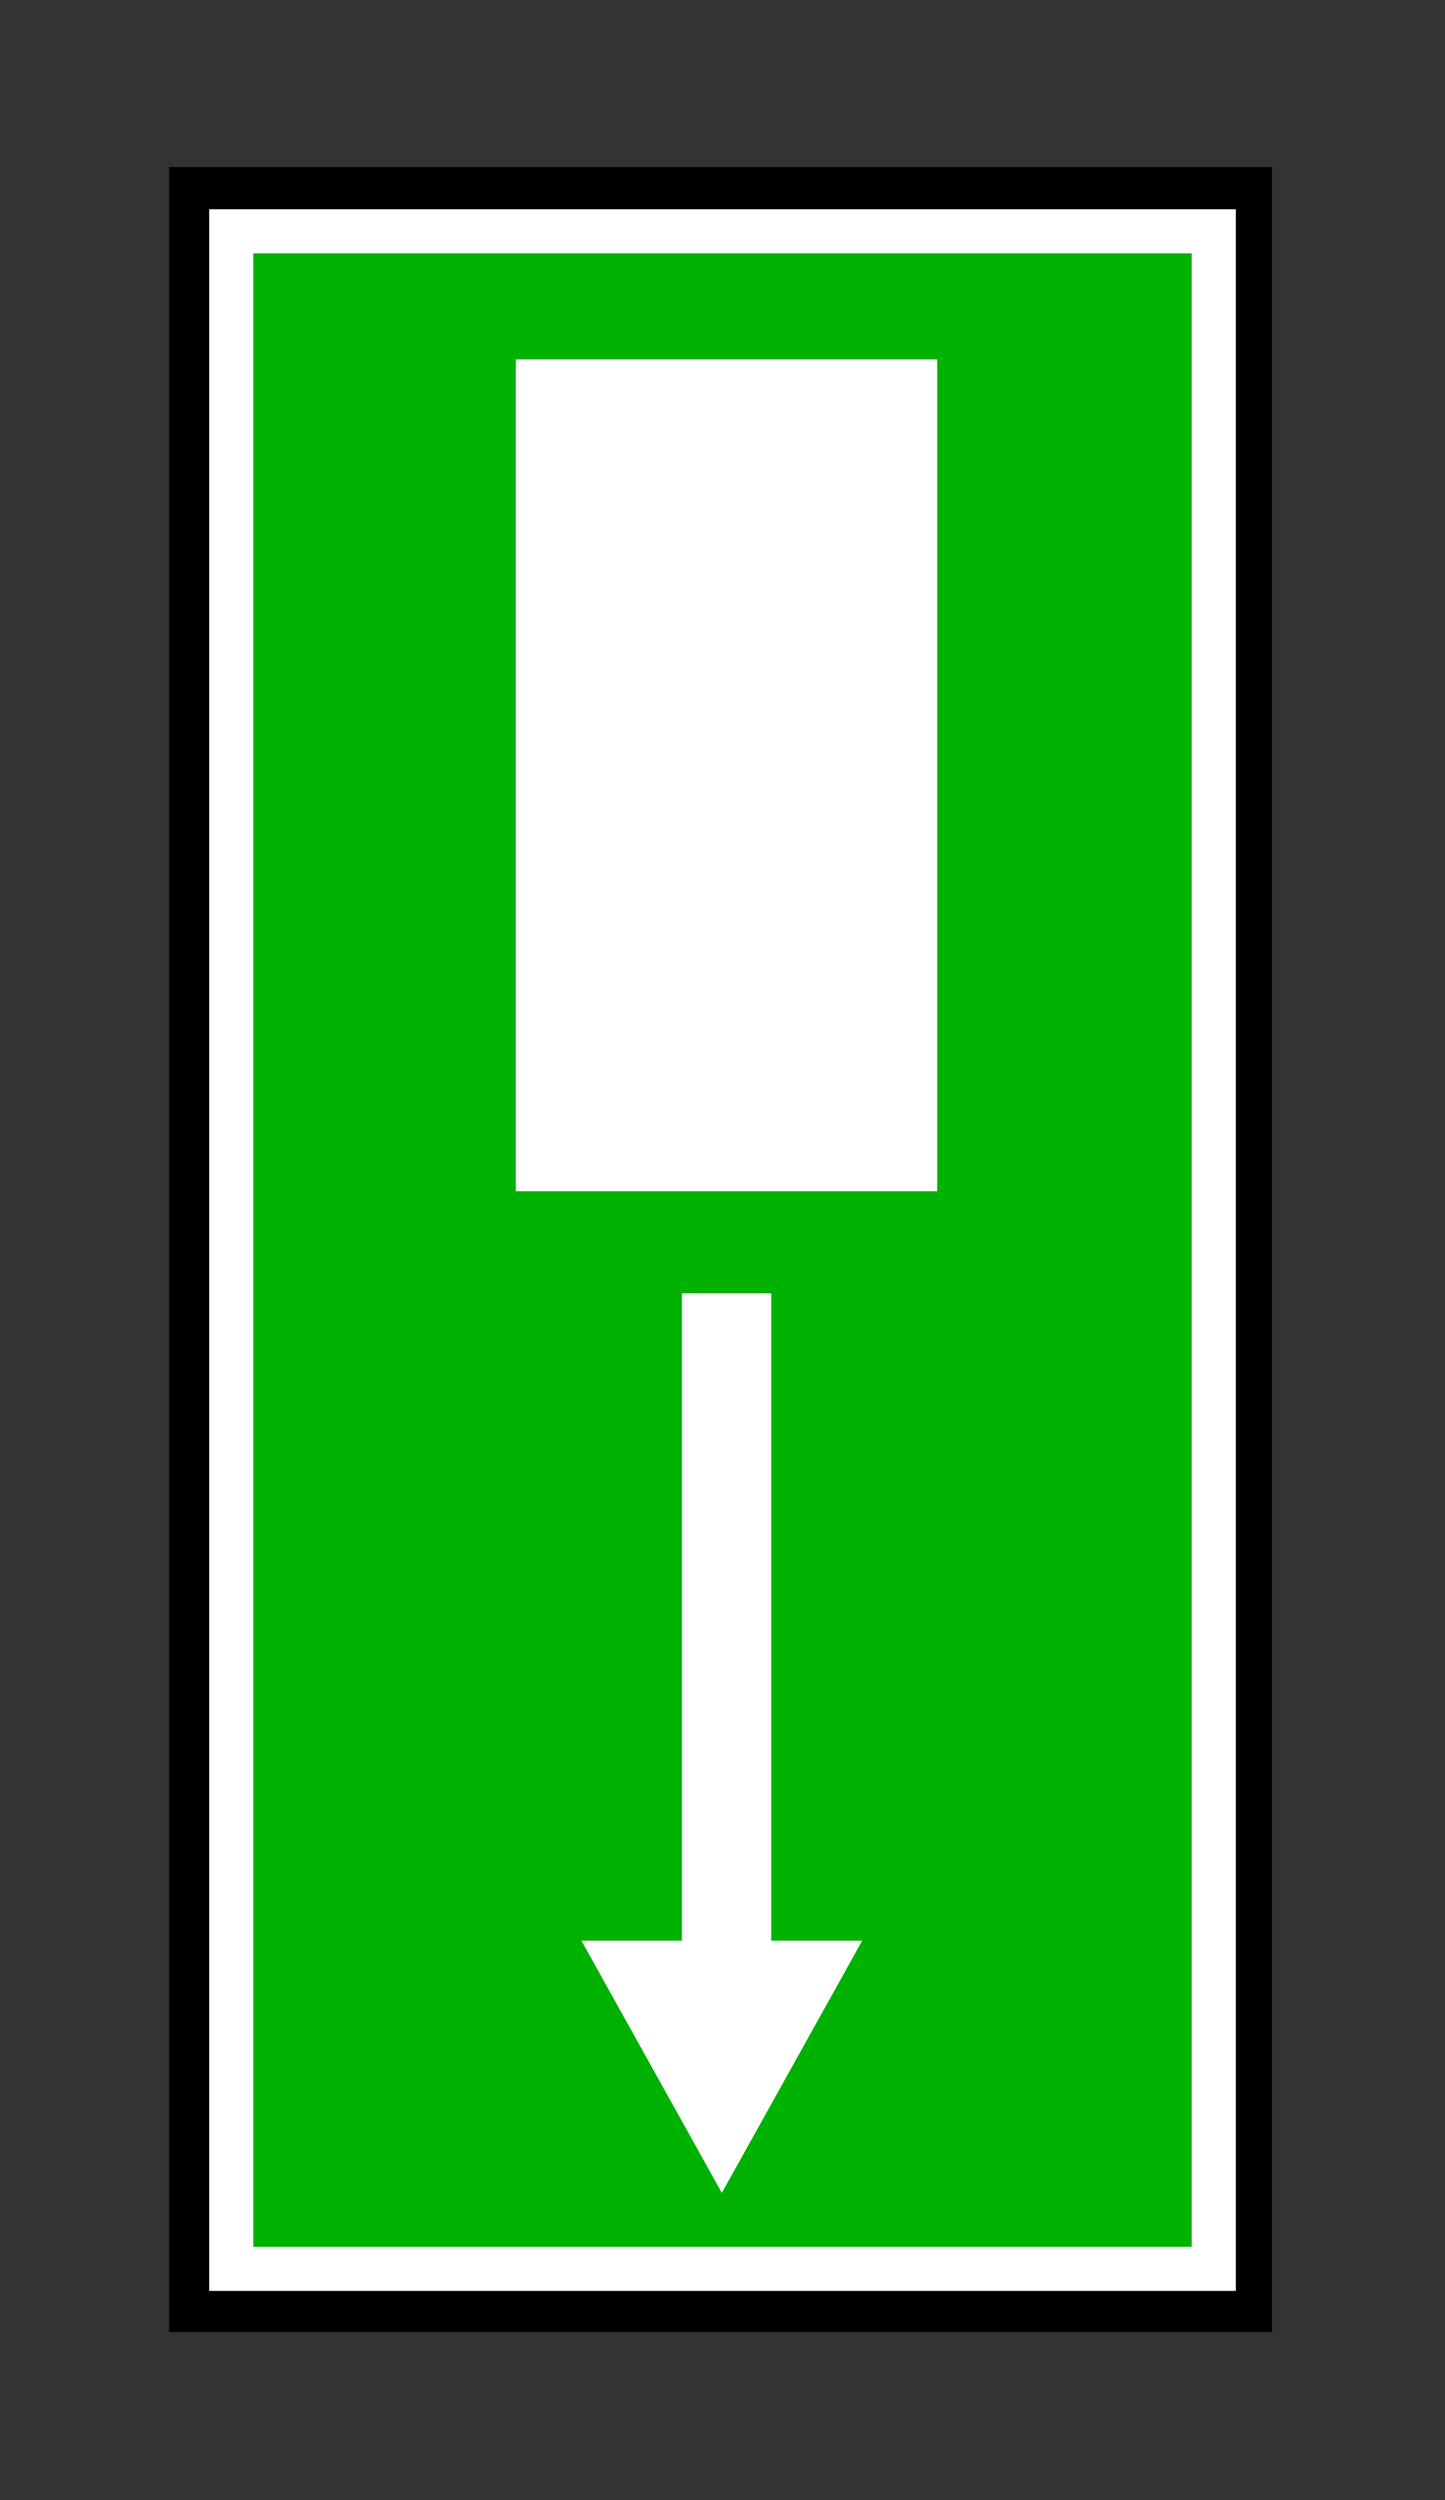 <?xml version="1.0" encoding="UTF-8" standalone="no"?>
<!DOCTYPE svg PUBLIC "-//W3C//DTD SVG 20010904//EN"
"http://www.w3.org/TR/2001/REC-SVG-20010904/DTD/svg10.dtd">
<svg height="163.216" id="svg1" inkscape:version="0.40" sodipodi:docbase="/mnt/donnees/09-Mes_images/Travaux/Travaux vectoriel/pictogrammes/s  cu SVG/Sauvetage et secours" sodipodi:docname="SortieIssueSecours2.svg" sodipodi:version="0.32" width="94.361" xmlns="http://www.w3.org/2000/svg" xmlns:cc="http://web.resource.org/cc/" xmlns:dc="http://purl.org/dc/elements/1.1/" xmlns:inkscape="http://www.inkscape.org/namespaces/inkscape" xmlns:rdf="http://www.w3.org/1999/02/22-rdf-syntax-ns#" xmlns:sodipodi="http://sodipodi.sourceforge.net/DTD/sodipodi-0.dtd" xmlns:xlink="http://www.w3.org/1999/xlink">
  <rect width="100%" height="100%" fill="#333333" stroke="none"/>
  <sodipodi:namedview bordercolor="#666666" borderopacity="1.0" id="base" inkscape:current-layer="svg1" inkscape:cx="37.744398" inkscape:cy="65.286401" inkscape:pageopacity="0.0" inkscape:pageshadow="2" inkscape:window-height="1121" inkscape:window-width="1590" inkscape:window-x="0" inkscape:window-y="0" inkscape:zoom="7.2220247" pagecolor="#ffffff"/>
  <defs id="defs2">
    <marker id="ArrowEnd" markerHeight="3" markerUnits="strokeWidth" markerWidth="4" orient="auto" refX="0" refY="5" viewBox="0 0 10 10">
      <path d="M 0 0 L 10 5 L 0 10 z" id="path4"/>
    </marker>
    <marker id="ArrowStart" markerHeight="3" markerUnits="strokeWidth" markerWidth="4" orient="auto" refX="10" refY="5" viewBox="0 0 10 10">
      <path d="M 10 0 L 0 5 L 10 10 z" id="path6"/>
    </marker>
  </defs>
  <g id="g7">
    <g id="g8">
      <path d="M 83.063,10.91 L 11.048,10.91 L 11.048,152.24 L 83.063,152.24 L 83.063,10.91 z " id="path9" style="fill:#000000;stroke:none"/>
      <path d="M 79.261,15.1 L 15.1,15.1 L 15.1,148.117 L 79.261,148.117 L 79.261,15.1 z " id="path10" style="fill:#00b200;stroke:#ffffff;stroke-width:2.881"/>
    </g>
    <path d="M 61.2,77.766 L 61.2,23.461 L 33.683,23.461 L 33.683,77.766 L 61.2,77.766 z " id="path11" style="fill:#ffffff;stroke:none"/>
    <g id="g12">
      <path d="M 48.863,85.934 L 46.028,85.934 L 46.028,134.807 L 48.863,134.807 L 48.863,85.934 z " id="path13" style="fill:#ffffff;stroke:#ffffff;stroke-width:3"/>
      <path d="M 40.521,128.192 L 47.137,140.073 L 53.752,128.192 L 40.521,128.192 z " id="path14" style="fill:#ffffff;stroke:#ffffff;stroke-width:3"/>
    </g>
  </g>
</svg>
